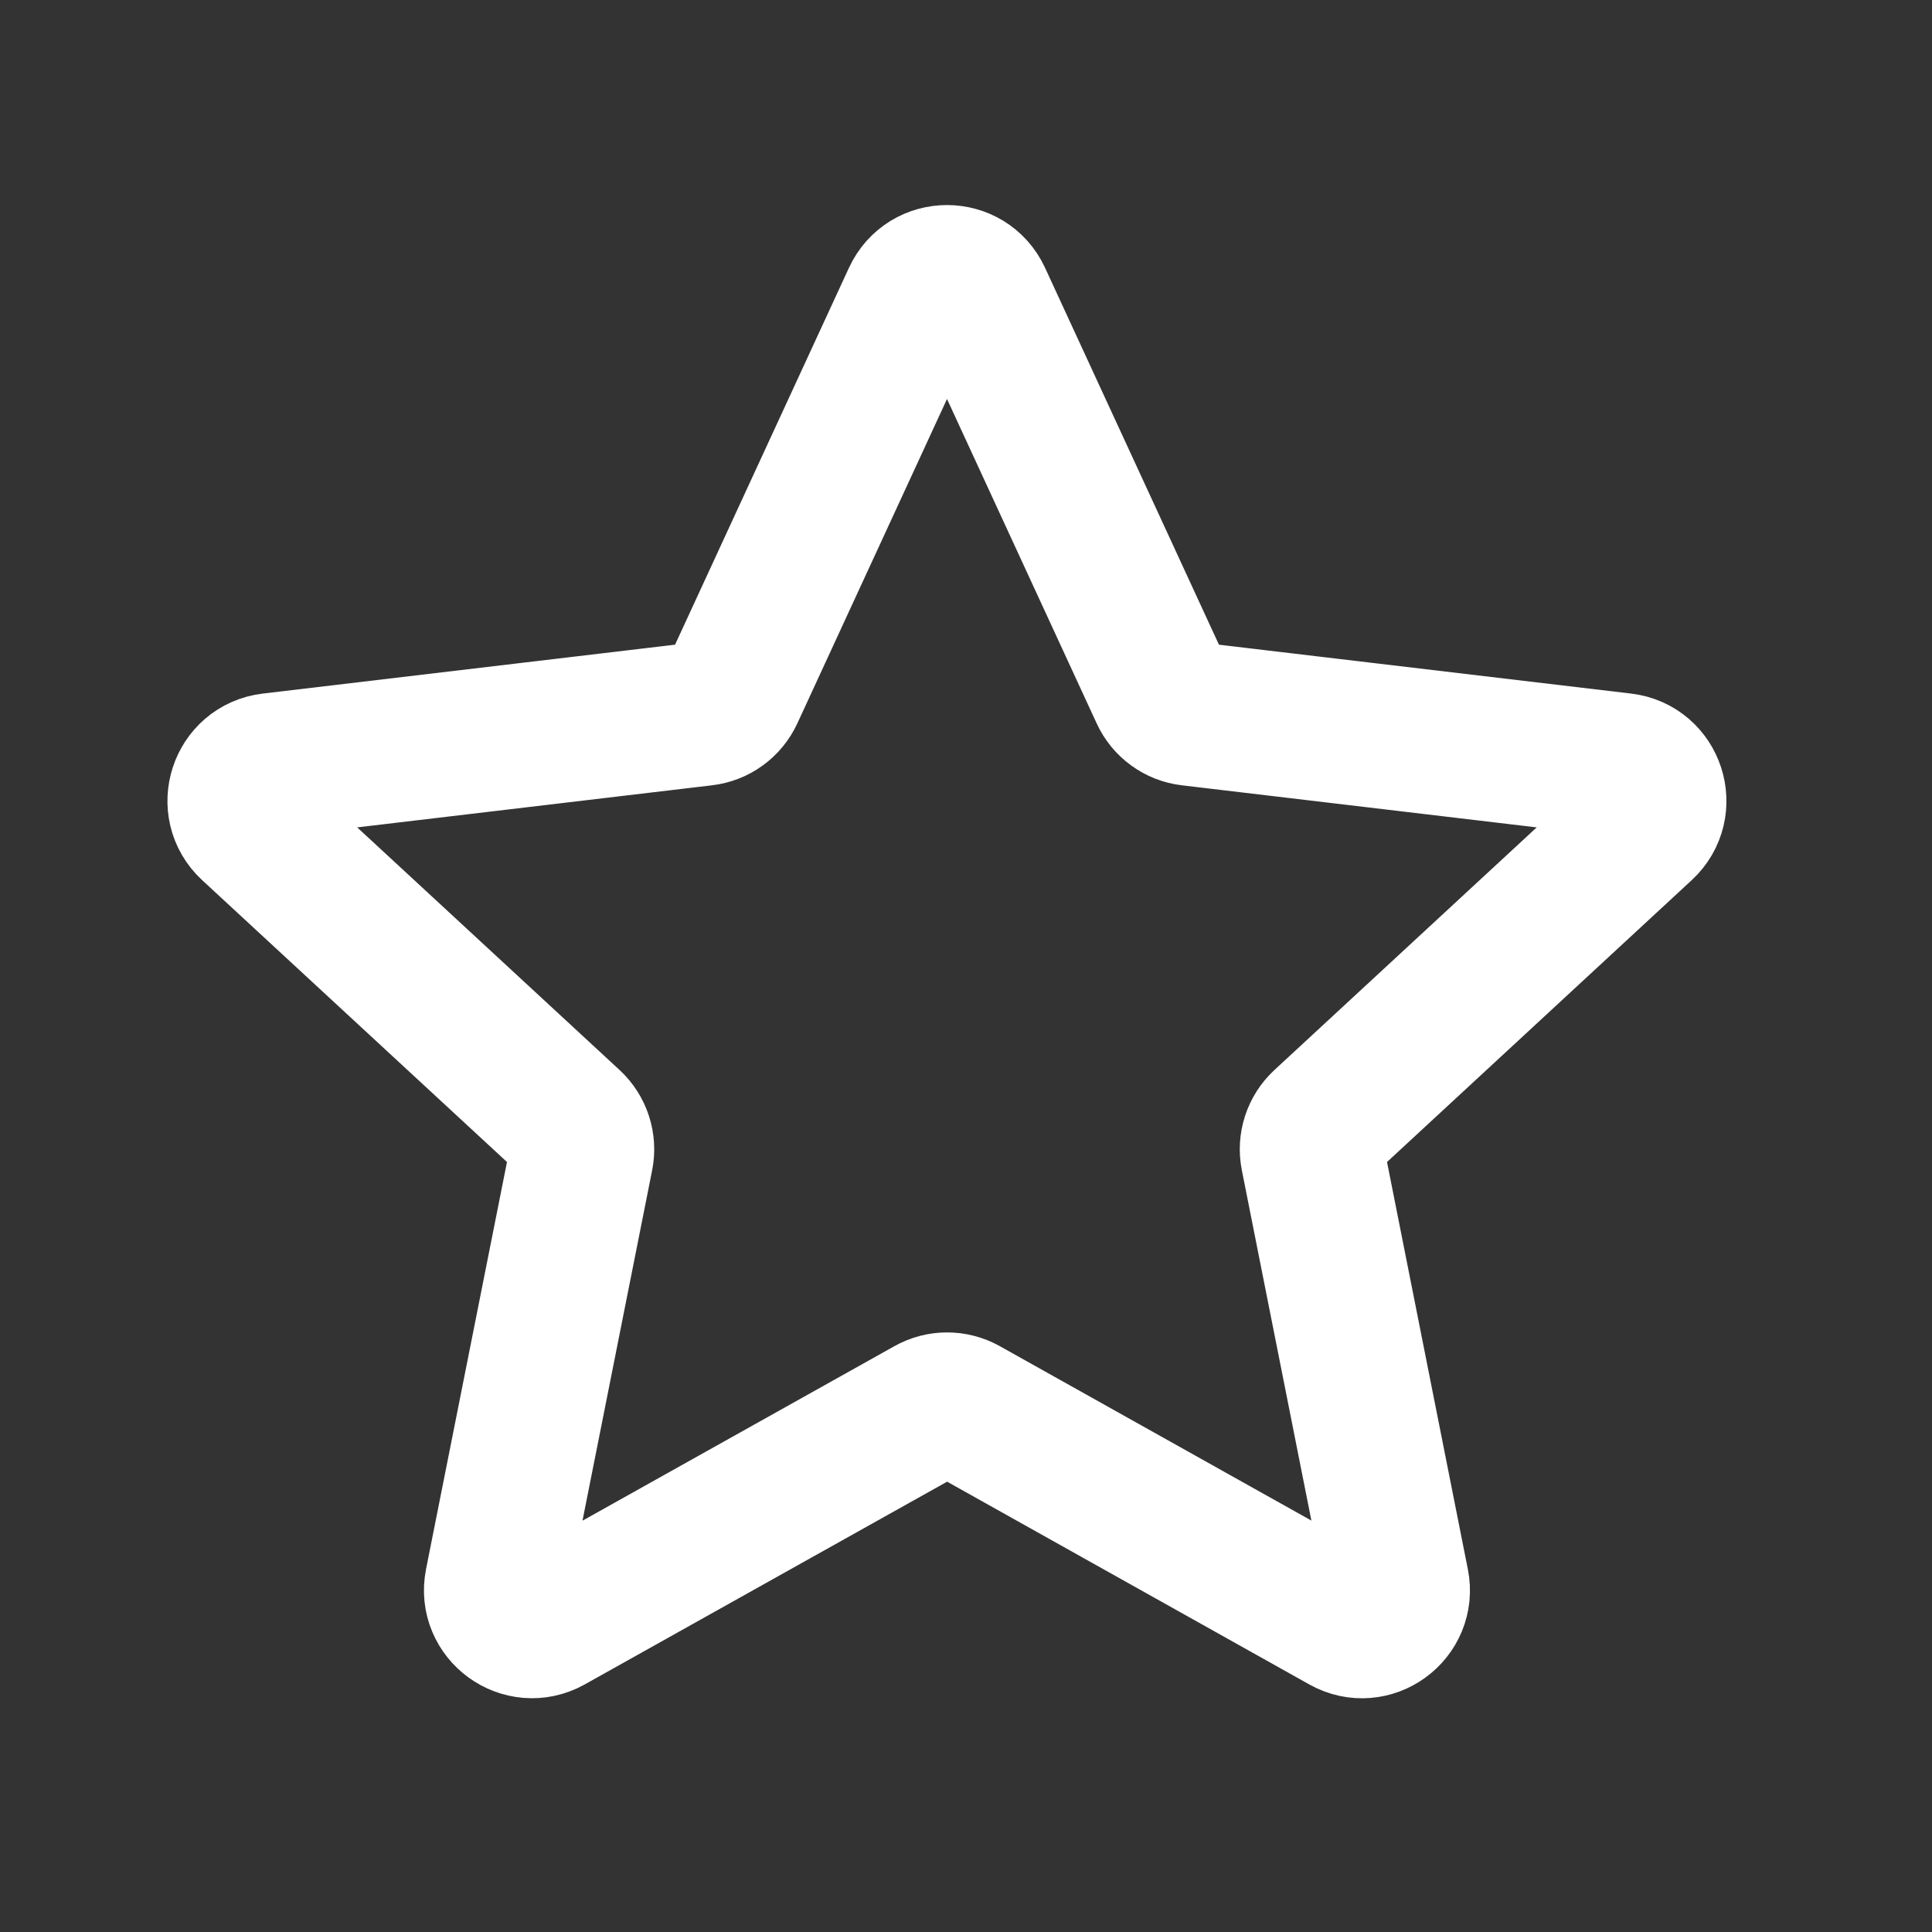 <svg width="15" height="15" viewBox="0 0 15 15" fill="none" xmlns="http://www.w3.org/2000/svg">
<rect x="0" y="0" width="15" height="15" fill="#333333" stroke="none"/>
<path d="M1.949 6.423C1.774 6.261 1.869 5.968 2.106 5.94L5.462 5.542C5.559 5.531 5.642 5.47 5.683 5.382L7.099 2.313C7.199 2.097 7.506 2.097 7.606 2.313L9.022 5.382C9.062 5.47 9.146 5.531 9.242 5.542L12.598 5.94C12.835 5.968 12.93 6.261 12.755 6.423L10.274 8.718C10.203 8.784 10.171 8.882 10.19 8.977L10.848 12.292C10.895 12.525 10.646 12.707 10.438 12.59L7.489 10.939C7.404 10.892 7.301 10.892 7.216 10.94L4.267 12.59C4.059 12.706 3.81 12.525 3.856 12.292L4.515 8.977C4.534 8.882 4.502 8.784 4.431 8.718L1.949 6.423Z" stroke="white" stroke-width="1.118" stroke-linecap="round" stroke-linejoin="round"/>
</svg>
